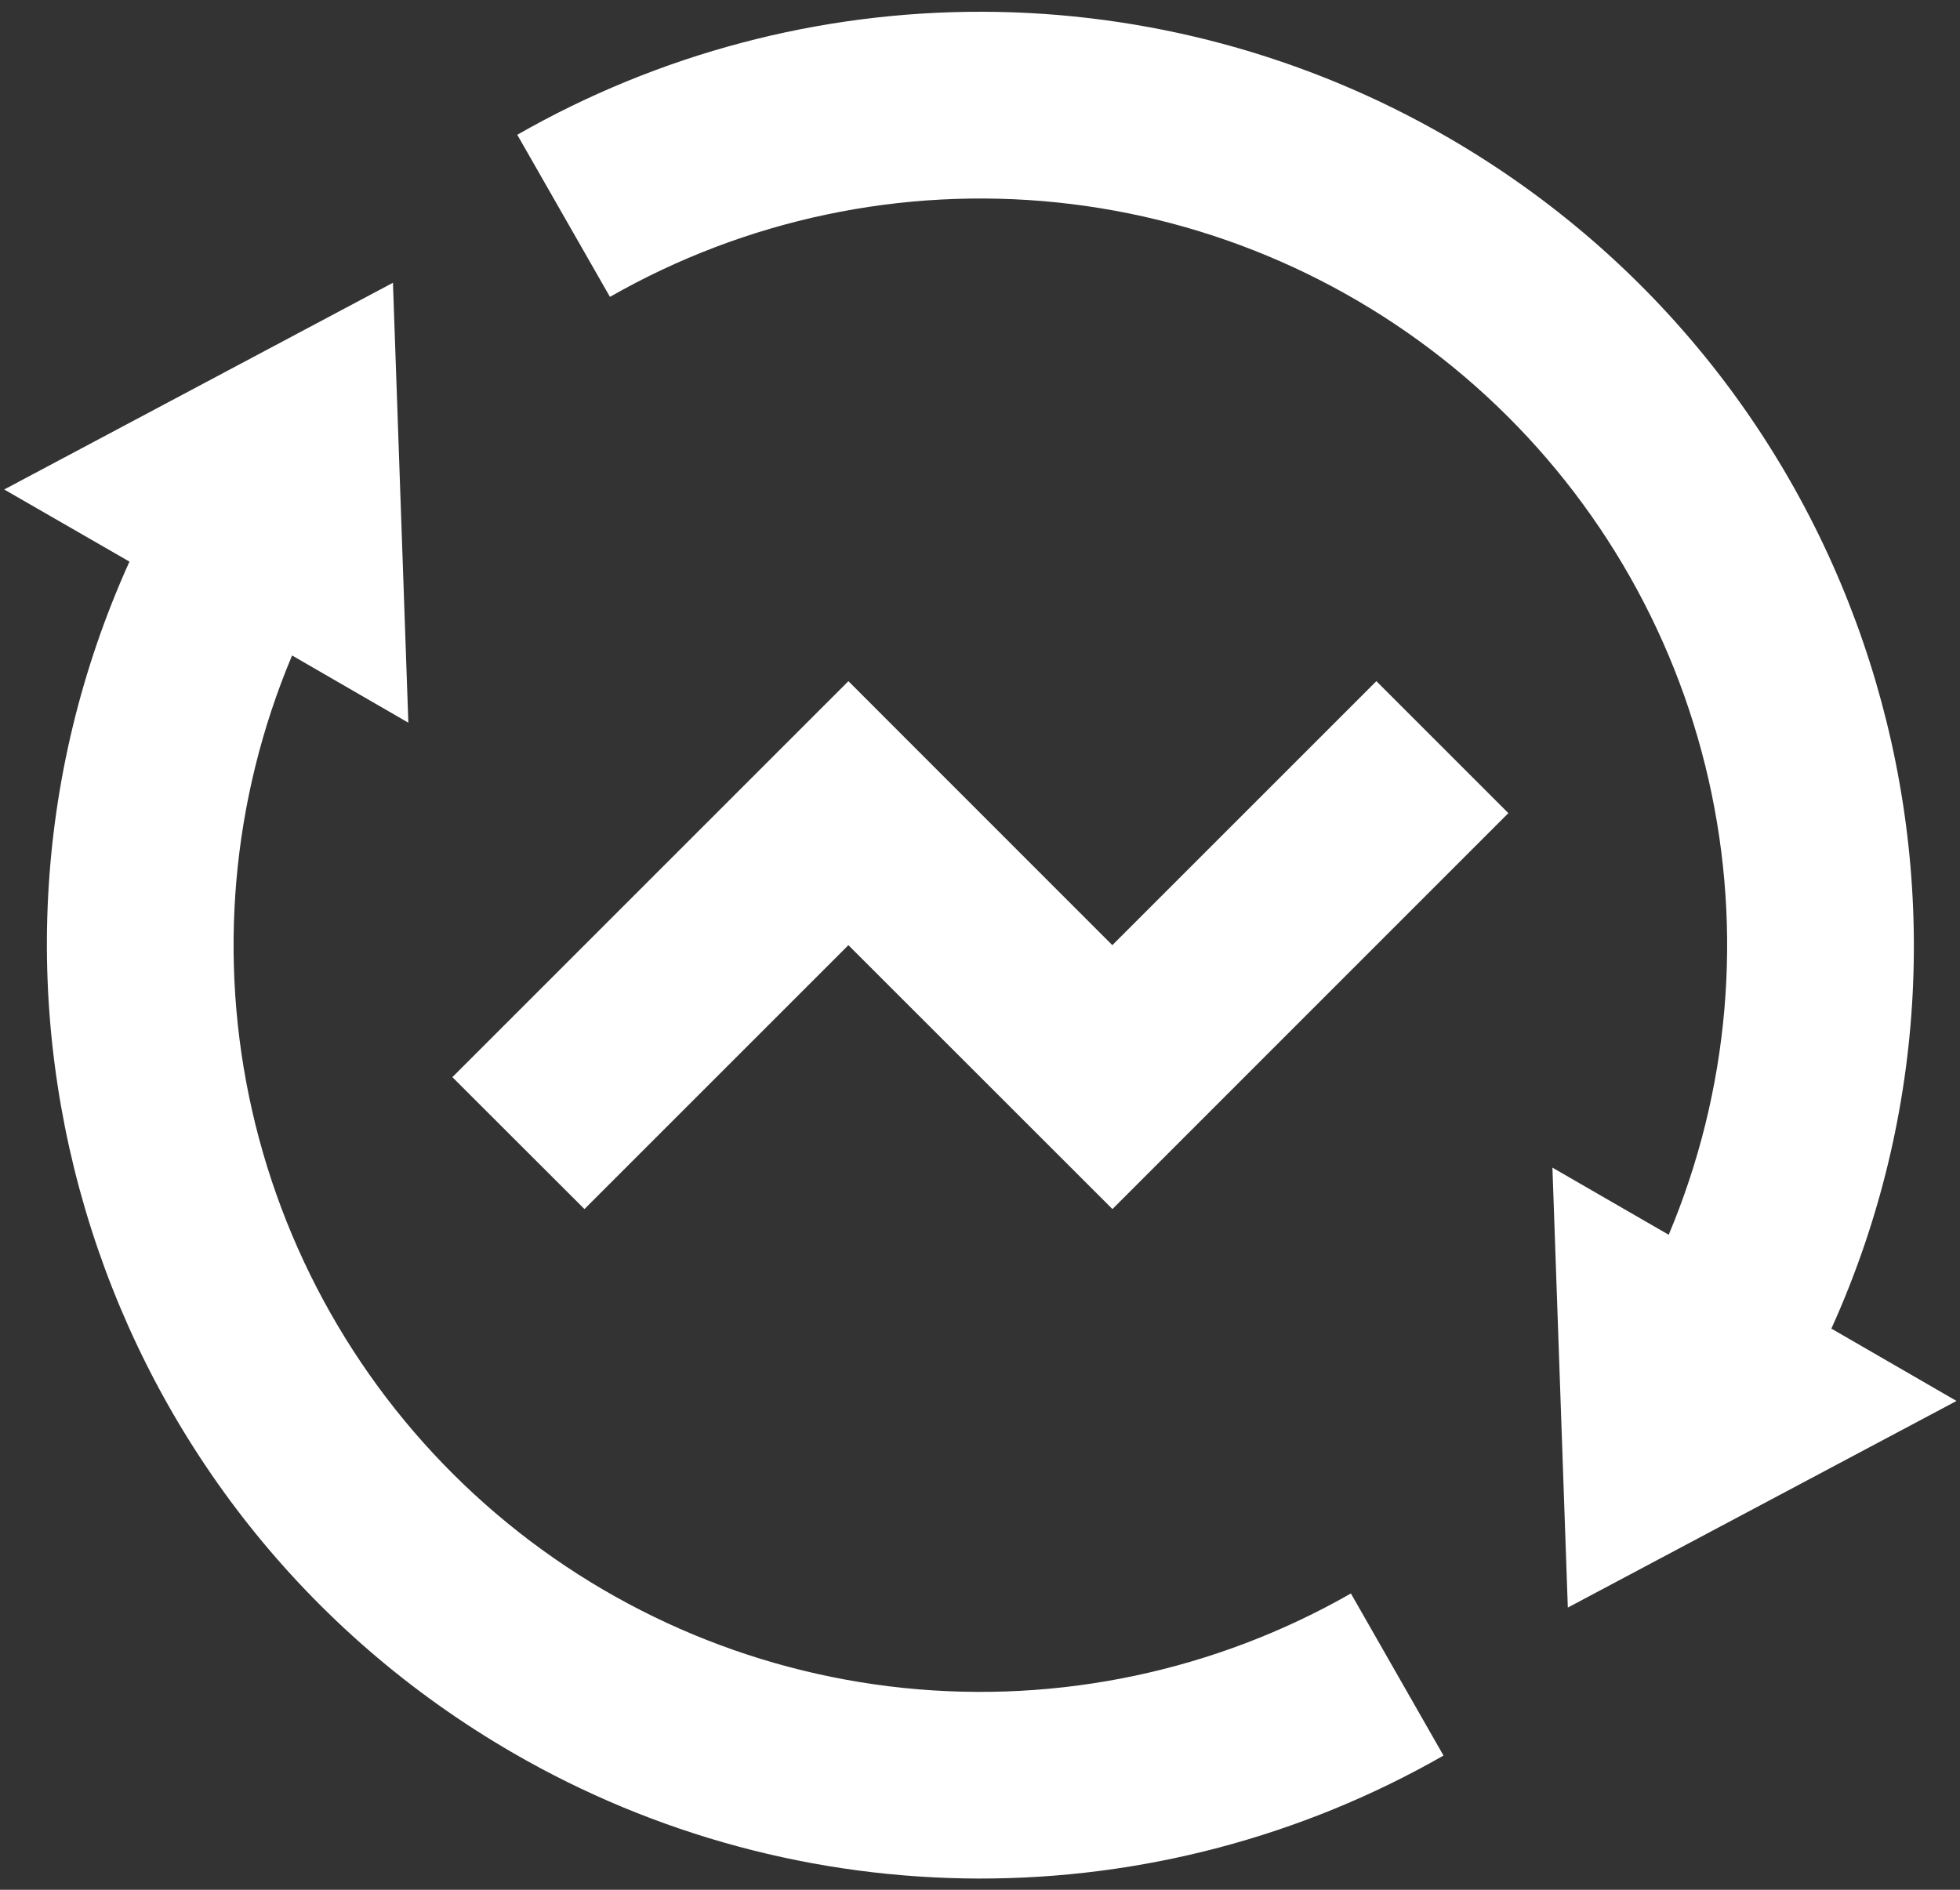 <svg width="56" height="54" viewBox="0 0 56 54" fill="none" xmlns="http://www.w3.org/2000/svg">
<rect x="0" y="0" width="56" height="54" fill="#333333" stroke="none"/>
<path d="M47.677 35.283C49.407 31.172 49.805 26.622 48.815 22.273C47.826 17.925 45.498 13.995 42.16 11.038C38.822 8.081 34.64 6.243 30.204 5.785C25.768 5.327 21.299 6.27 17.427 8.483L14.779 3.851C18.826 1.537 23.408 0.325 28.07 0.336C32.731 0.347 37.308 1.58 41.344 3.912C53.317 10.827 57.904 25.627 52.325 37.965L55.901 40.032L44.795 45.936L44.355 33.365L47.677 35.283ZM8.344 18.733C6.614 22.845 6.216 27.395 7.205 31.744C8.195 36.093 10.523 40.023 13.862 42.981C17.201 45.938 21.382 47.775 25.819 48.233C30.256 48.691 34.725 47.747 38.597 45.533L41.243 50.165C37.196 52.479 32.613 53.69 27.952 53.679C23.29 53.668 18.713 52.434 14.678 50.101C2.704 43.187 -1.883 28.387 3.699 16.048L0.12 13.987L11.227 8.08L11.667 20.651L8.347 18.731L8.344 18.733ZM31.784 34.549L24.24 27.008L16.699 34.549L12.925 30.779L24.24 19.464L31.781 27.008L39.325 19.464L43.096 23.235L31.784 34.549Z" fill="white"/>
</svg>
